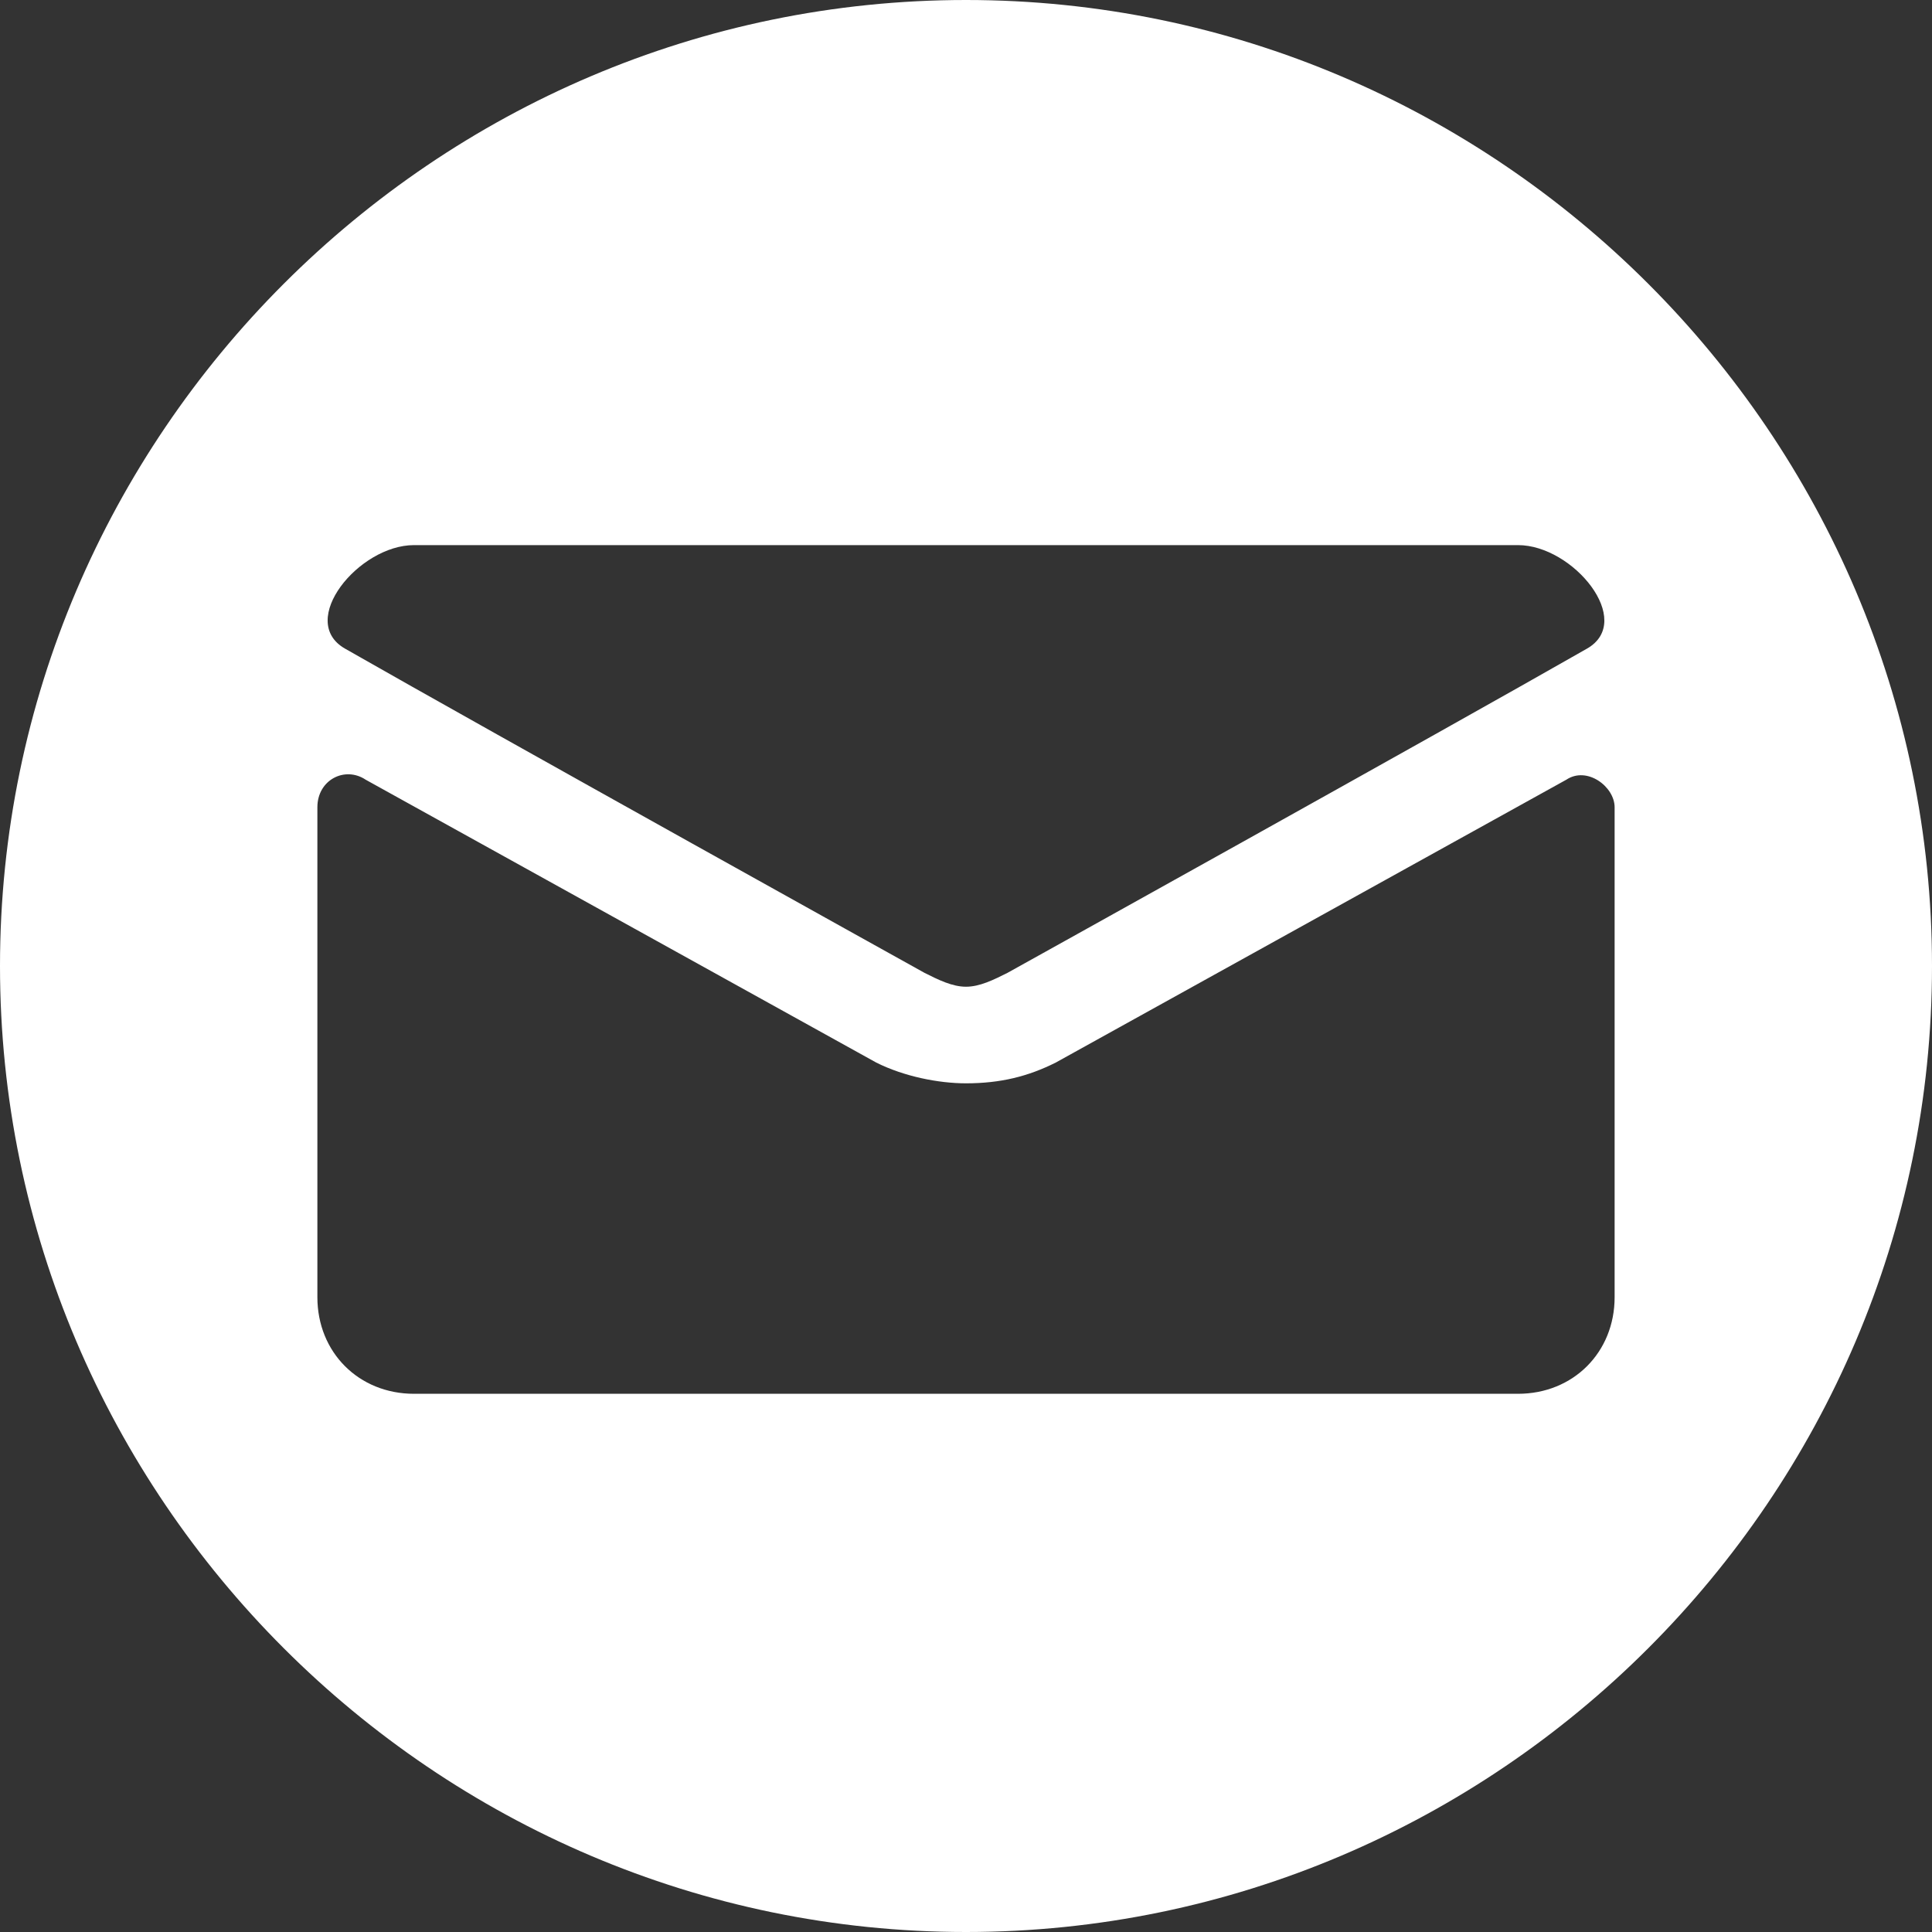 <?xml version="1.0" encoding="UTF-8"?> <svg xmlns="http://www.w3.org/2000/svg" width="40" height="40" viewBox="0 0 40 40" fill="none"><rect x="0" y="0" width="40" height="40" fill="#333333" stroke="none"/> <path d="M20 0C9 0 0 9 0 20C0 31 9 40 20 40C31 40 40 31 40 20C40 9 31 0 20 0ZM32.429 16.143C32.857 15.857 33.429 16.286 33.429 16.714V26.857C33.429 28 32.571 28.857 31.429 28.857H8.571C7.429 28.857 6.571 28 6.571 26.857V16.714C6.571 16.143 7.143 15.857 7.571 16.143L18.143 22C18.714 22.286 19.429 22.429 20 22.429C20.714 22.429 21.286 22.286 21.857 22L32.429 16.143ZM32.857 13.429C29.857 15.143 20.857 20.143 20.857 20.143C20.571 20.286 20.286 20.429 20 20.429C19.714 20.429 19.429 20.286 19.143 20.143C19.143 20.143 10.143 15.143 7.143 13.429C6.143 12.857 7.429 11.286 8.571 11.286H20H31.429C32.571 11.286 33.857 12.857 32.857 13.429Z" fill="white"></path> </svg> 